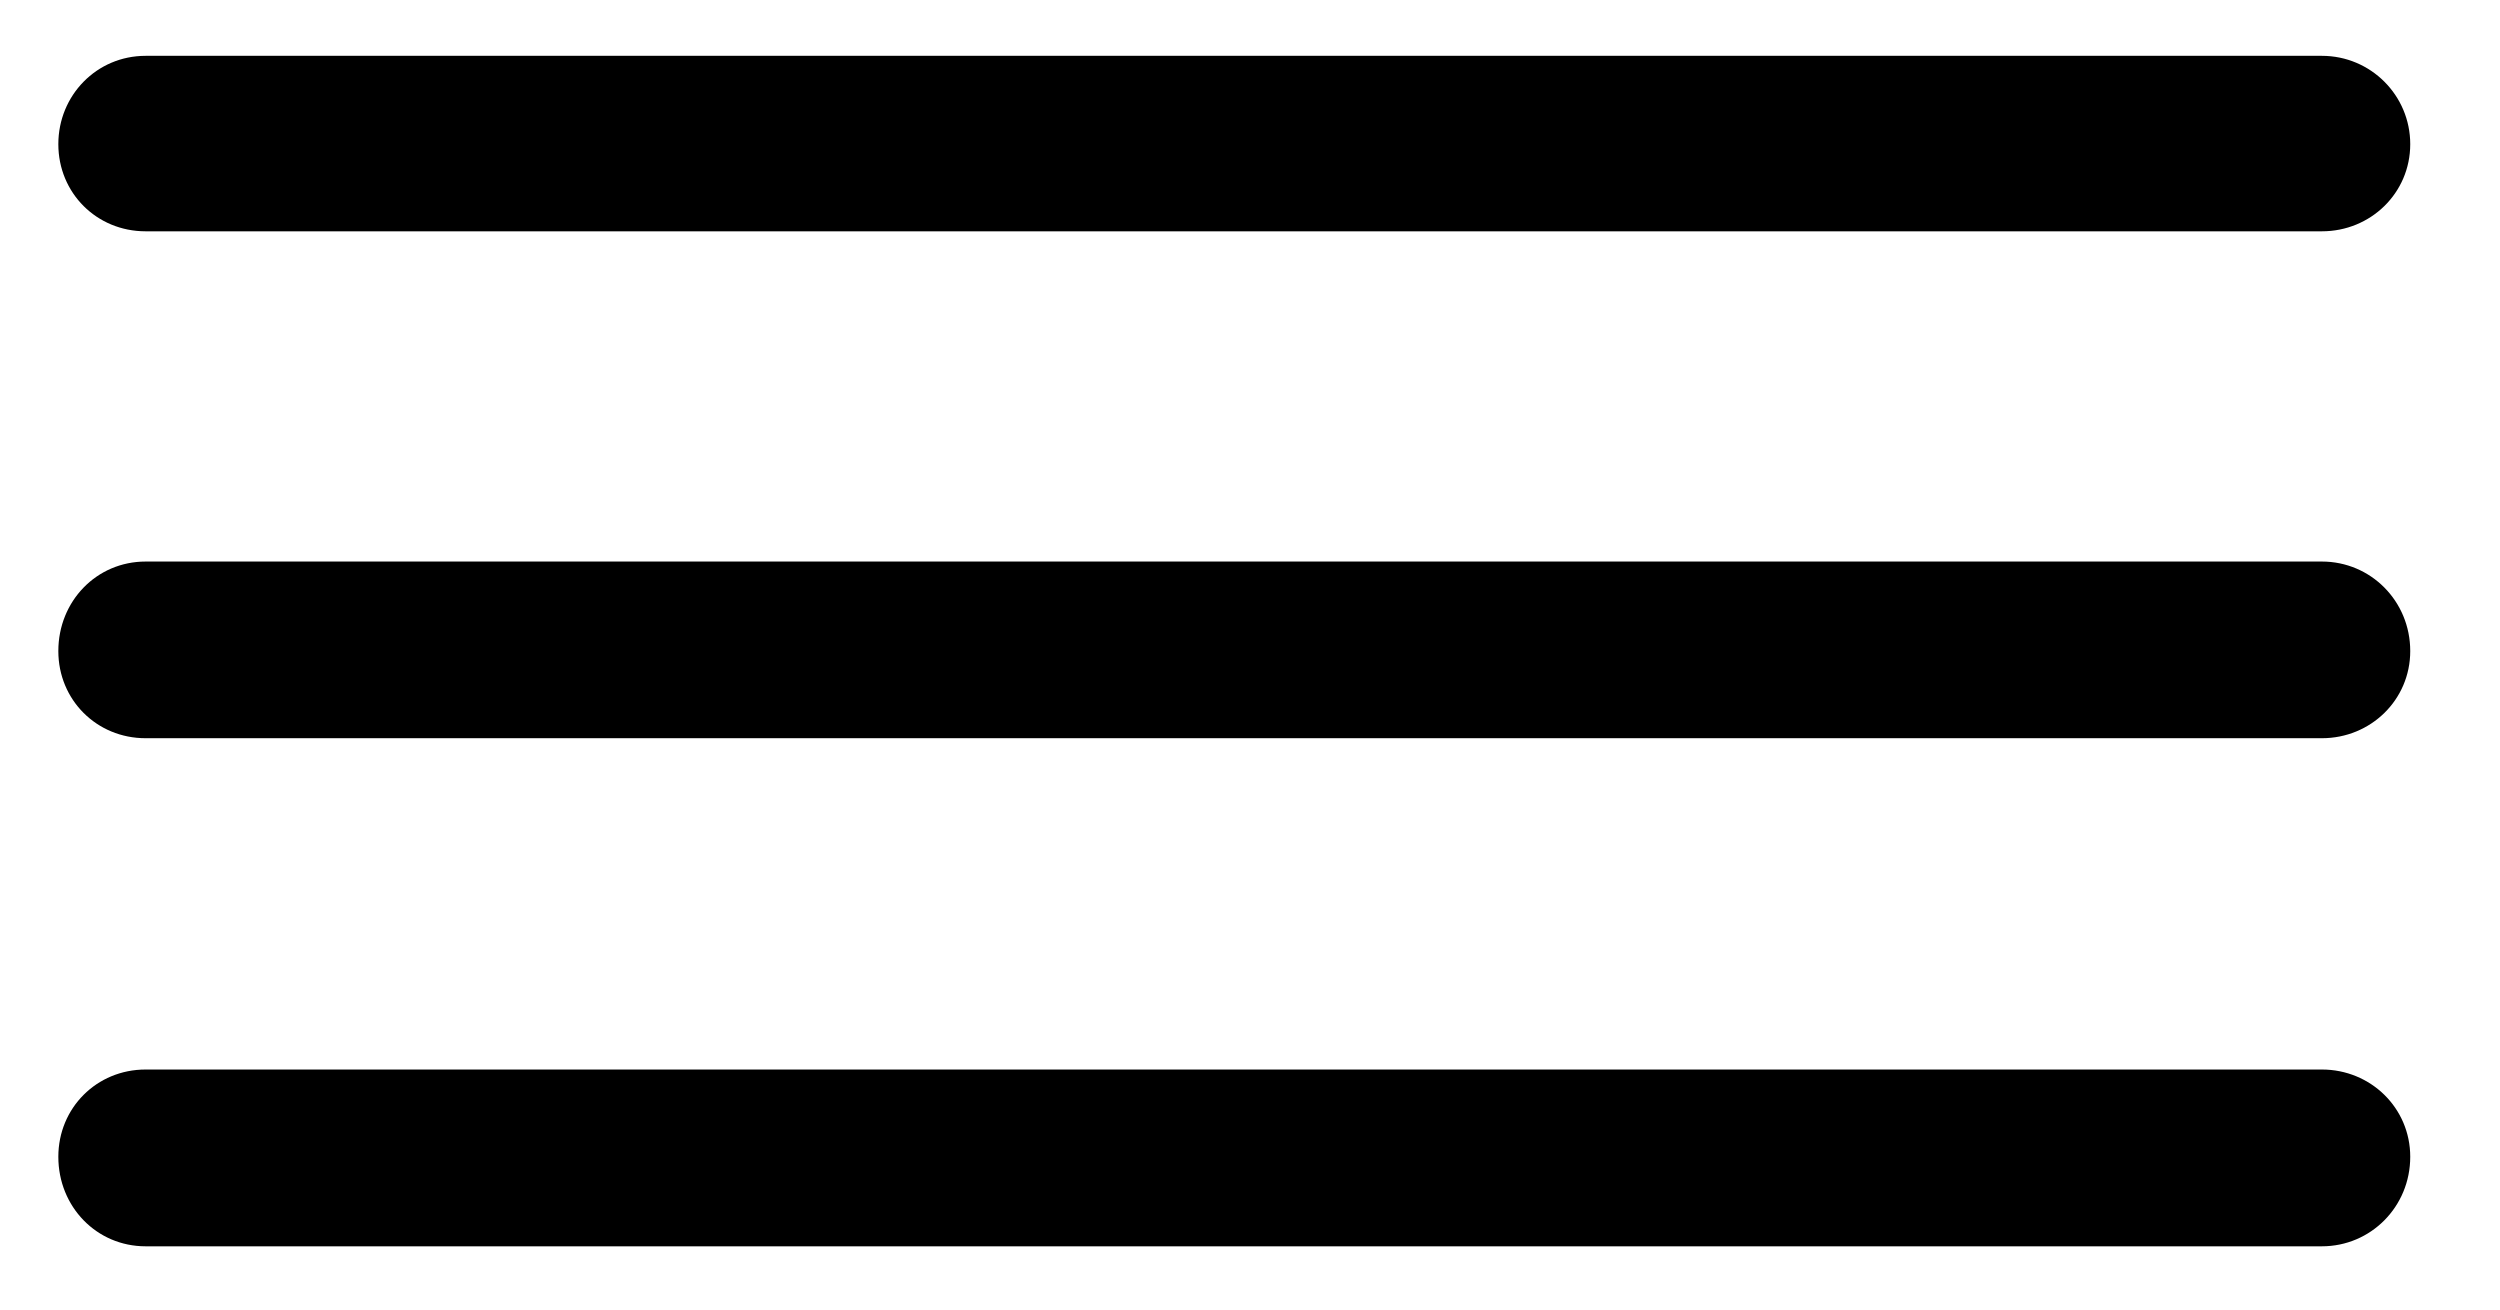 <svg width="21" height="11" viewBox="0 0 21 11" fill="none" xmlns="http://www.w3.org/2000/svg">
<path d="M1.223 1.943H19.504C19.914 1.943 20.246 1.621 20.246 1.211C20.246 0.801 19.914 0.469 19.504 0.469H1.223C0.812 0.469 0.49 0.801 0.49 1.211C0.49 1.621 0.812 1.943 1.223 1.943ZM1.223 6.201H19.504C19.914 6.201 20.246 5.879 20.246 5.469C20.246 5.049 19.914 4.717 19.504 4.717H1.223C0.812 4.717 0.49 5.049 0.49 5.469C0.49 5.879 0.812 6.201 1.223 6.201ZM1.223 10.469H19.504C19.914 10.469 20.246 10.137 20.246 9.717C20.246 9.307 19.914 8.984 19.504 8.984H1.223C0.812 8.984 0.49 9.307 0.49 9.717C0.49 10.137 0.812 10.469 1.223 10.469Z" fill="black"/>
</svg>
